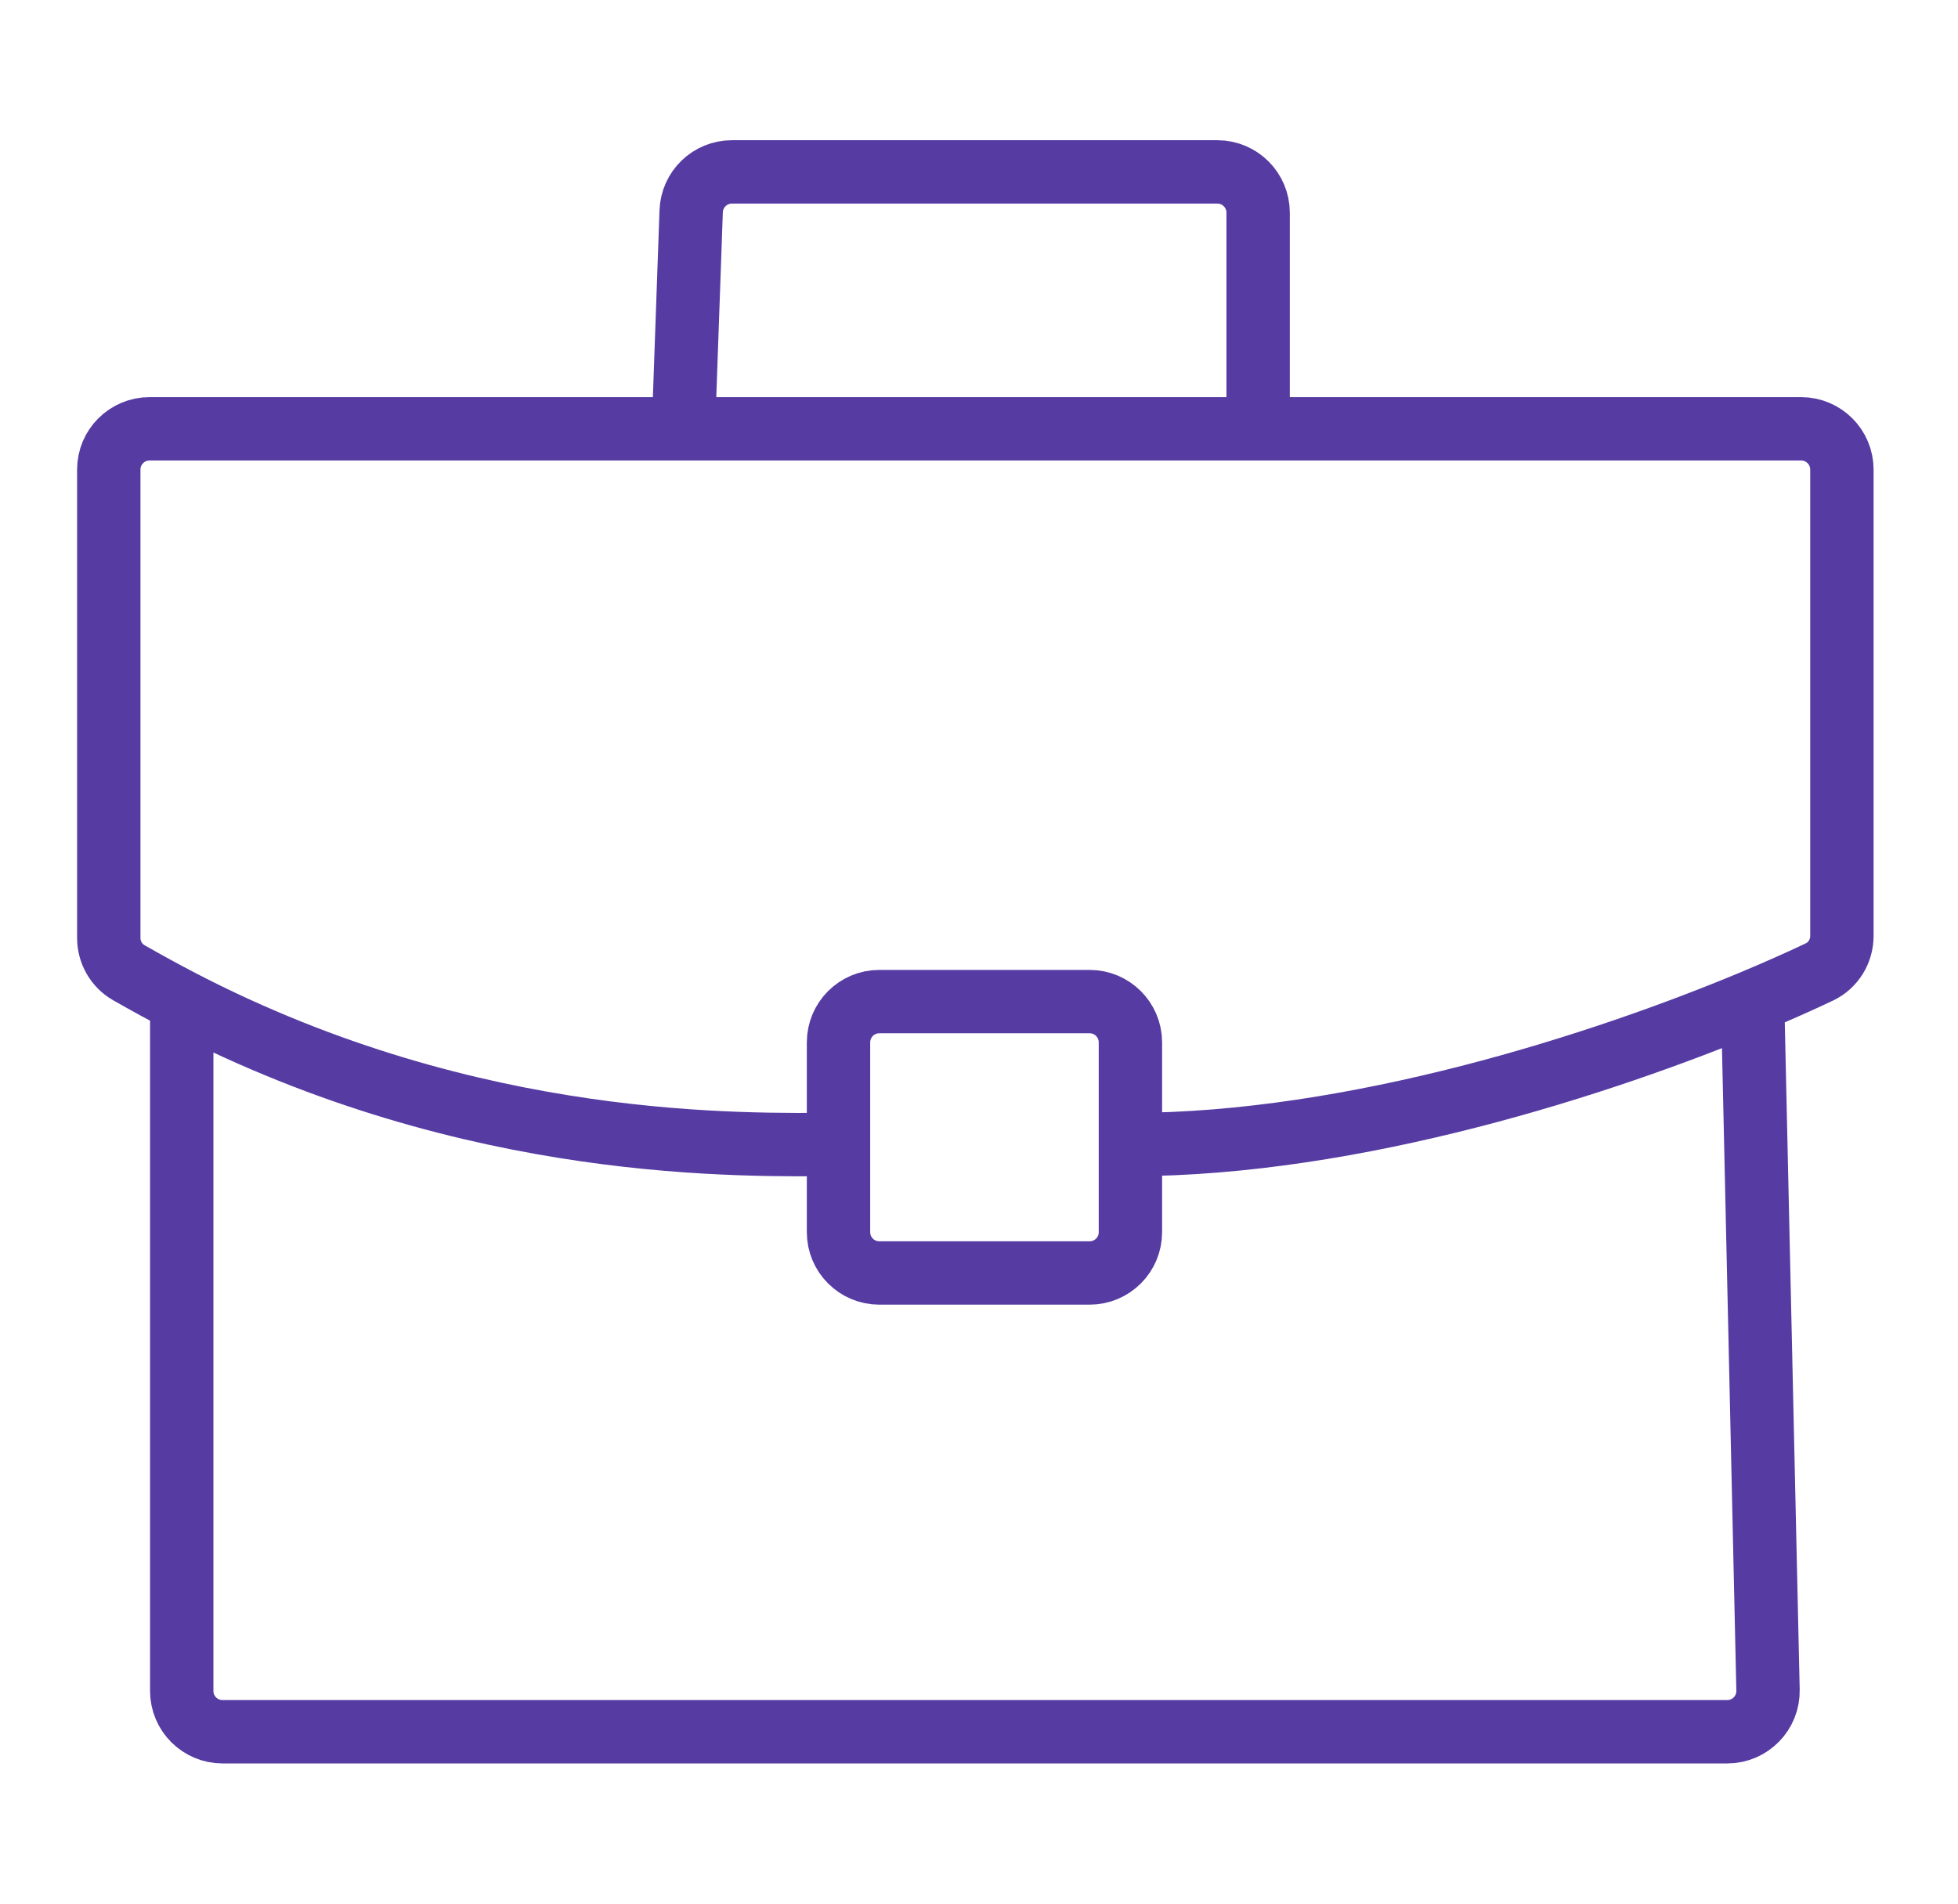 <?xml version="1.0" encoding="UTF-8"?>
<svg xmlns="http://www.w3.org/2000/svg" width="72" height="70" viewBox="0 0 72 70" fill="none">
  <path d="M41.568 42.086C49.812 42.086 58.905 39.145 64.448 36.83M41.568 42.086V38.33C41.568 37.501 40.896 36.83 40.068 36.83H32.334C31.506 36.83 30.834 37.501 30.834 38.33V42.086M41.568 42.086V45.309C41.568 46.138 40.896 46.809 40.068 46.809H32.334C31.506 46.809 30.834 46.138 30.834 45.309V42.086M30.834 42.086C27.48 42.086 17.444 42.411 6.683 36.83M6.683 36.83C6.038 36.495 5.389 36.141 4.737 35.768C4.278 35.505 4 35.018 4 34.489C4 30.854 4 22.392 4 17.266C4 16.438 4.672 15.768 5.5 15.768H25.132M6.683 36.83V62.179C6.683 63.008 7.355 63.679 8.183 63.679H63.514C64.356 63.679 65.032 62.987 65.014 62.146L64.448 36.83M64.448 36.83C65.371 36.444 66.195 36.077 66.9 35.742C67.413 35.5 67.731 34.98 67.731 34.413V17.268C67.731 16.44 67.06 15.768 66.231 15.768H46.264M46.264 15.768V7.821C46.264 6.992 45.592 6.321 44.764 6.321H26.915C26.107 6.321 25.445 6.96 25.416 7.768L25.132 15.768M46.264 15.768H25.132" stroke="#563BA3" stroke-width="2.33" stroke-linejoin="round"></path>
</svg>
